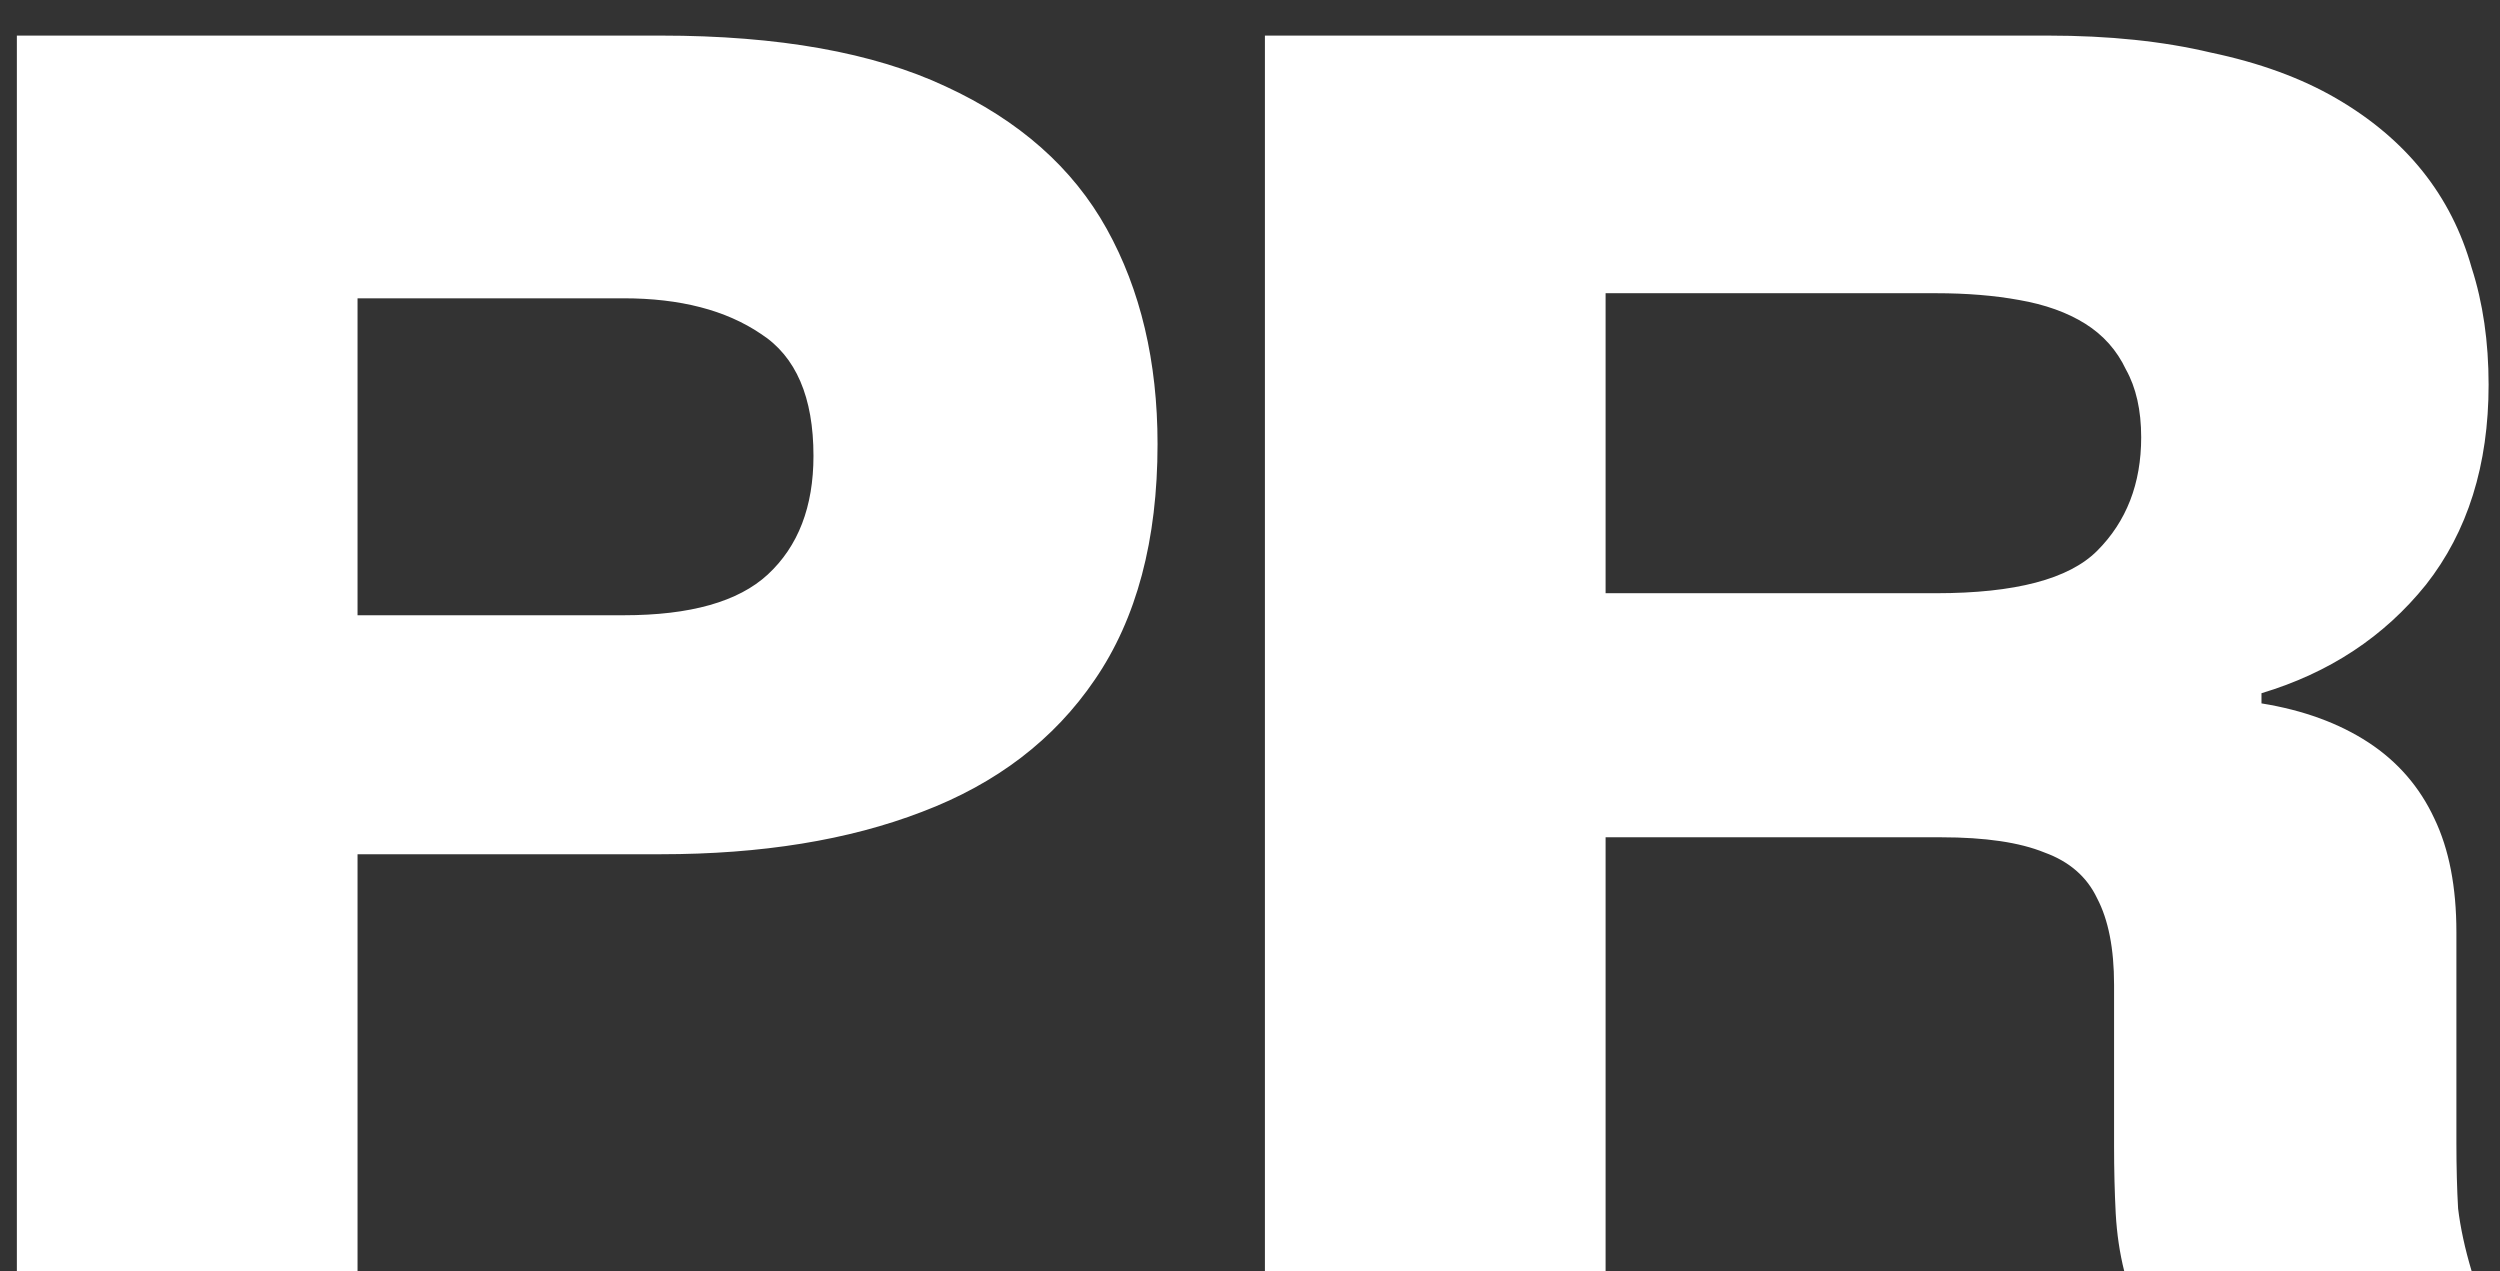 <?xml version="1.0" encoding="UTF-8"?>
<svg xmlns="http://www.w3.org/2000/svg" width="59" height="30" viewBox="0 0 59 30" fill="none">
  <rect x="0" y="0" width="59" height="30" fill="#333333" stroke="none"/>
  <path d="M0.398 30L0.398 0.84H15.598C18.372 0.84 20.612 1.24 22.318 2.04C24.052 2.84 25.318 3.96 26.118 5.4C26.918 6.84 27.318 8.533 27.318 10.48C27.318 12.747 26.825 14.6 25.838 16.04C24.878 17.453 23.518 18.493 21.758 19.16C20.025 19.827 17.972 20.16 15.598 20.16H7.838L7.838 14.52H14.718C16.292 14.52 17.425 14.2 18.118 13.56C18.838 12.893 19.198 11.96 19.198 10.76C19.198 9.373 18.785 8.413 17.958 7.88C17.132 7.32 16.052 7.04 14.718 7.04H6.798L8.438 5.4L8.438 30H0.398ZM29.852 30L29.852 0.84H48.331C49.772 0.84 51.051 0.973 52.172 1.24C53.318 1.48 54.305 1.84 55.132 2.32C55.958 2.8 56.638 3.373 57.172 4.04C57.705 4.707 58.092 5.467 58.331 6.32C58.598 7.147 58.731 8.067 58.731 9.08C58.731 10.973 58.238 12.547 57.252 13.8C56.265 15.027 54.971 15.88 53.371 16.36L53.371 16.6C54.358 16.76 55.198 17.067 55.892 17.52C56.585 17.973 57.105 18.573 57.452 19.32C57.798 20.04 57.971 20.933 57.971 22L57.971 26.96C57.971 27.547 57.985 28.067 58.011 28.52C58.065 28.973 58.172 29.467 58.331 30H50.132C50.025 29.573 49.958 29.12 49.931 28.64C49.905 28.133 49.892 27.6 49.892 27.04L49.892 23.24C49.892 22.387 49.758 21.707 49.492 21.2C49.252 20.693 48.838 20.333 48.252 20.12C47.665 19.88 46.852 19.76 45.812 19.76H37.291L37.291 14H45.691C47.558 14 48.825 13.667 49.492 13C50.185 12.307 50.532 11.413 50.532 10.32C50.532 9.68 50.411 9.147 50.172 8.72C49.958 8.267 49.638 7.907 49.212 7.64C48.785 7.373 48.265 7.187 47.651 7.08C47.065 6.973 46.411 6.92 45.691 6.92H37.892L37.892 30H29.852Z" fill="white"></path>
</svg>
